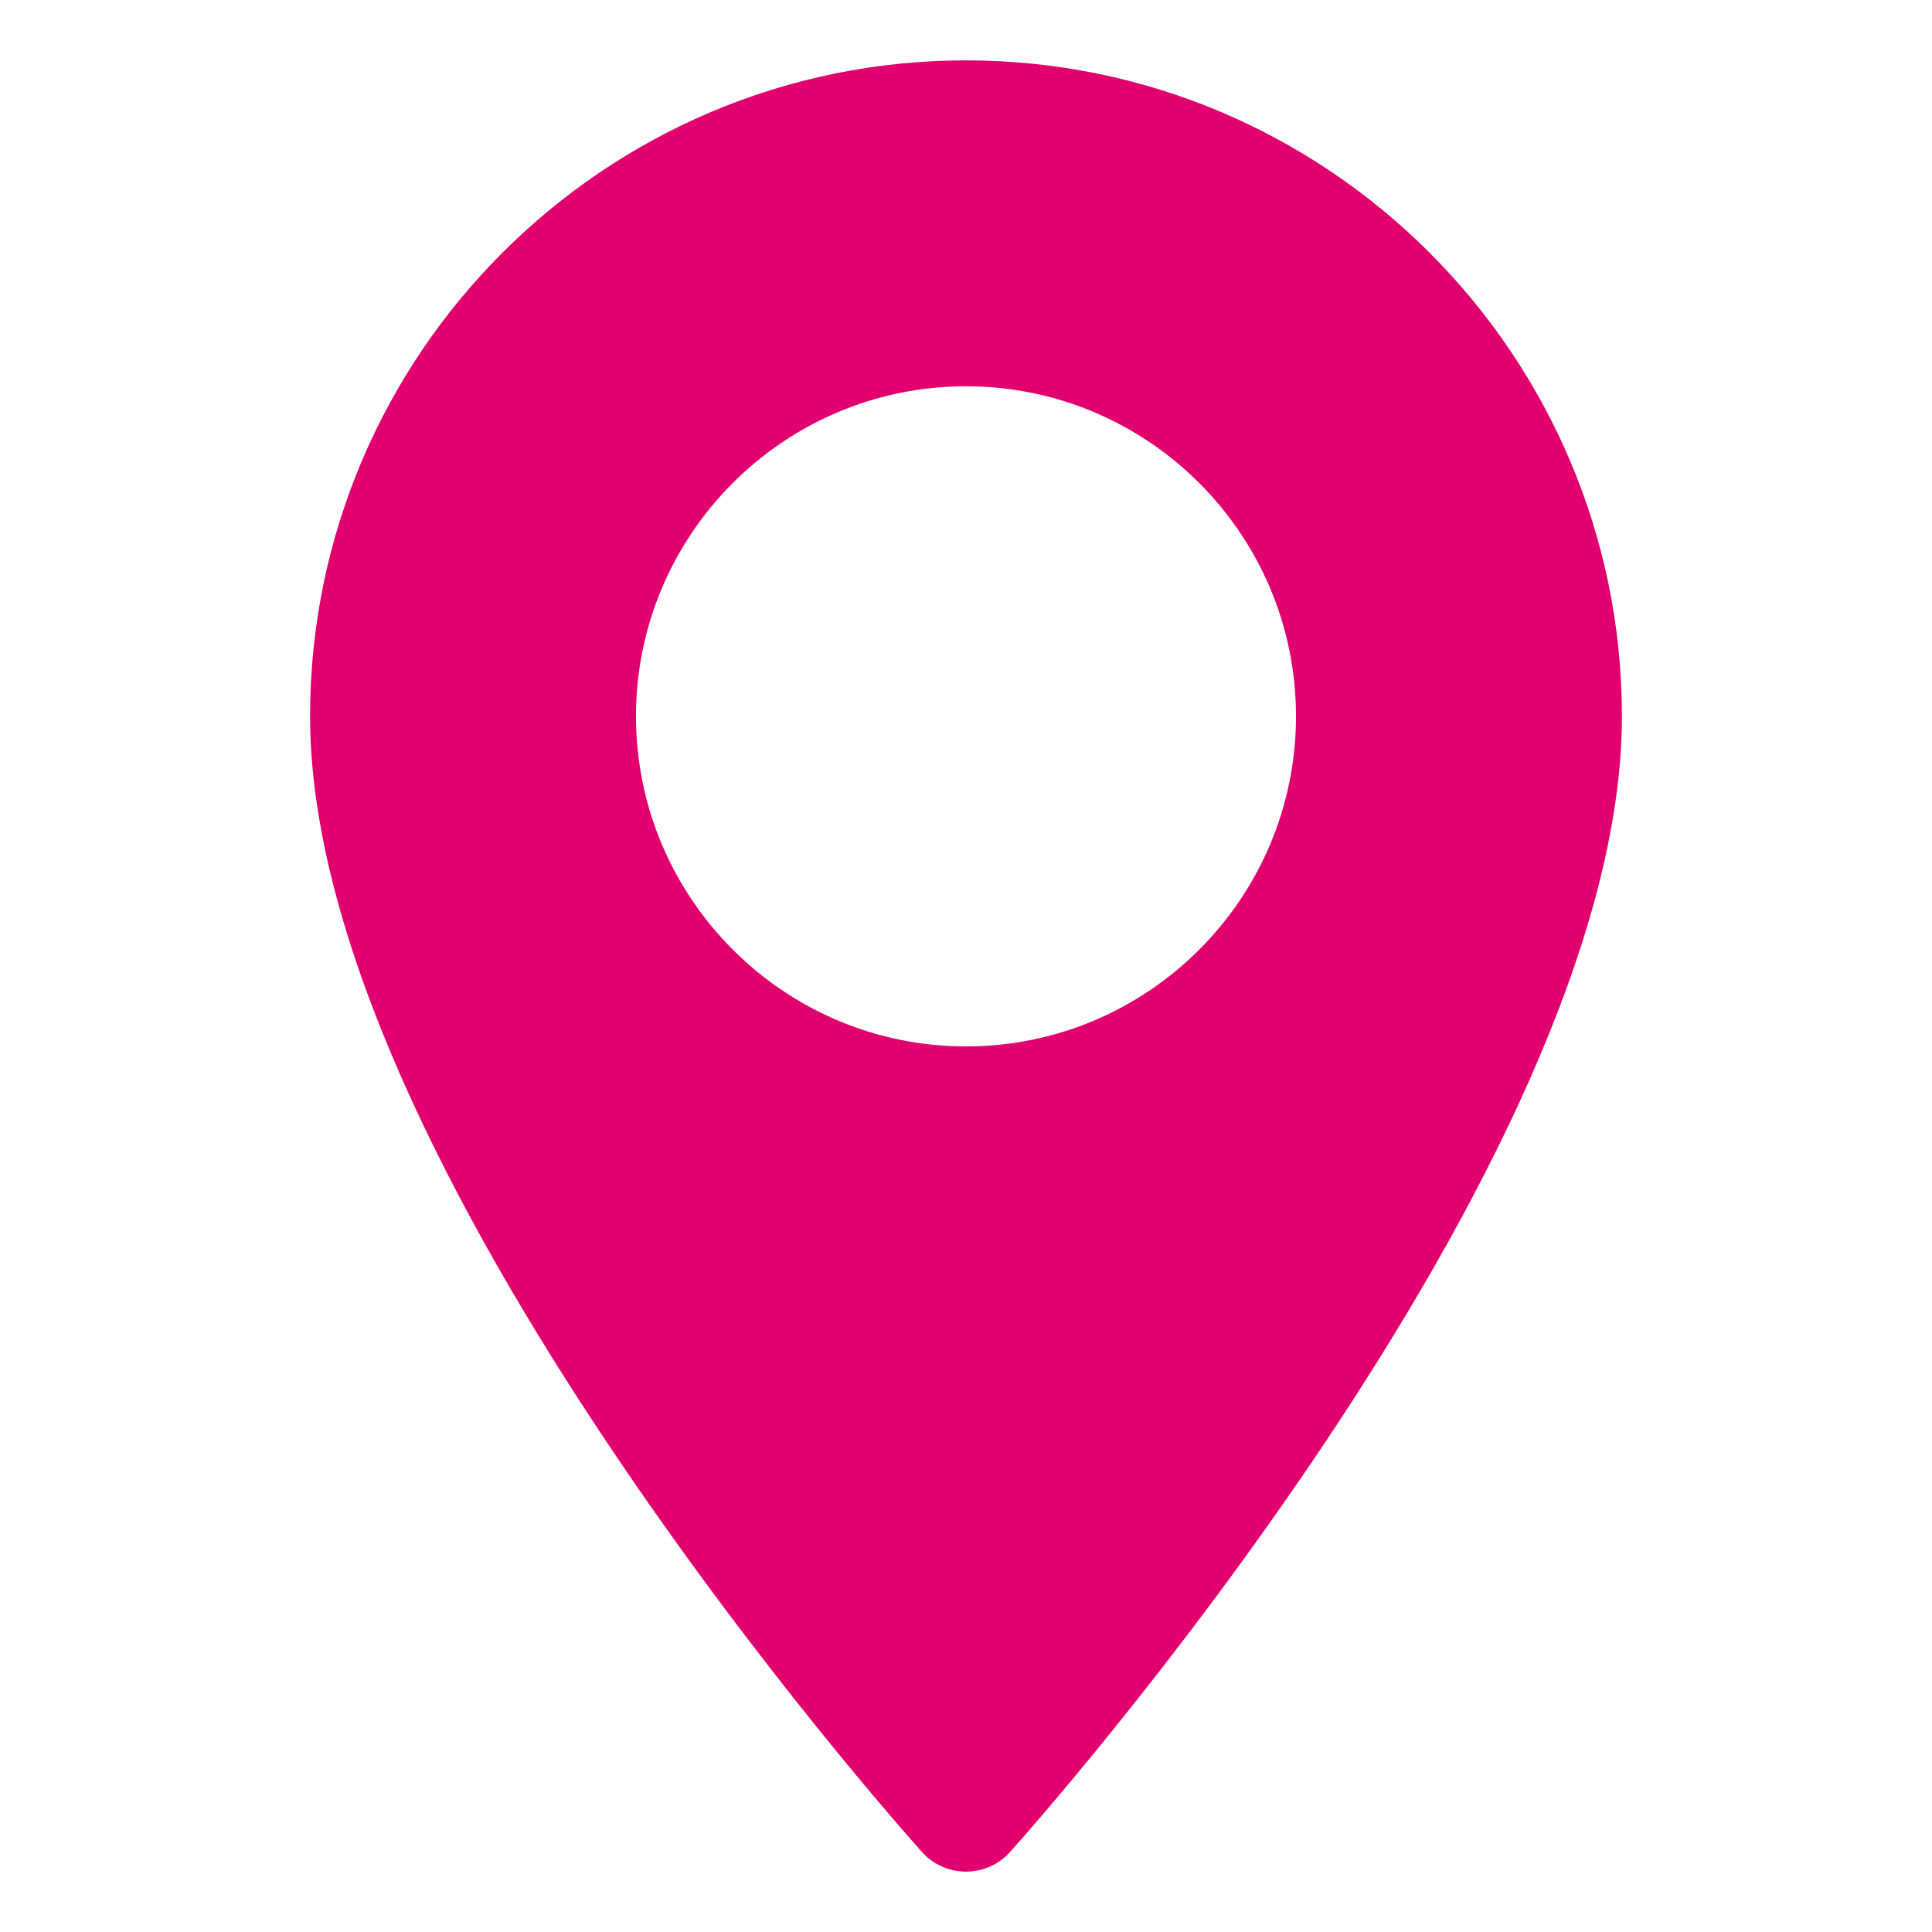 <svg xmlns="http://www.w3.org/2000/svg" width="16" height="16" viewBox="0 0 16 16" fill="none"><g clip-path="url(#clip0_6_375)"><path d="M8 0.5C5.005 0.5 2.568 2.937 2.568 5.932C2.568 9.65 7.429 15.107 7.636 15.338C7.83 15.554 8.17 15.554 8.364 15.338C8.571 15.107 13.432 9.65 13.432 5.932C13.432 2.937 10.995 0.5 8 0.5ZM8 8.666C6.493 8.666 5.267 7.439 5.267 5.932C5.267 4.425 6.493 3.199 8 3.199C9.507 3.199 10.733 4.425 10.733 5.932C10.733 7.44 9.507 8.666 8 8.666Z" fill="#E1006D"></path></g><defs><clipPath id="clip0_6_375"><rect width="15" height="15" fill="white" transform="translate(0.5 0.5)"></rect></clipPath></defs></svg>